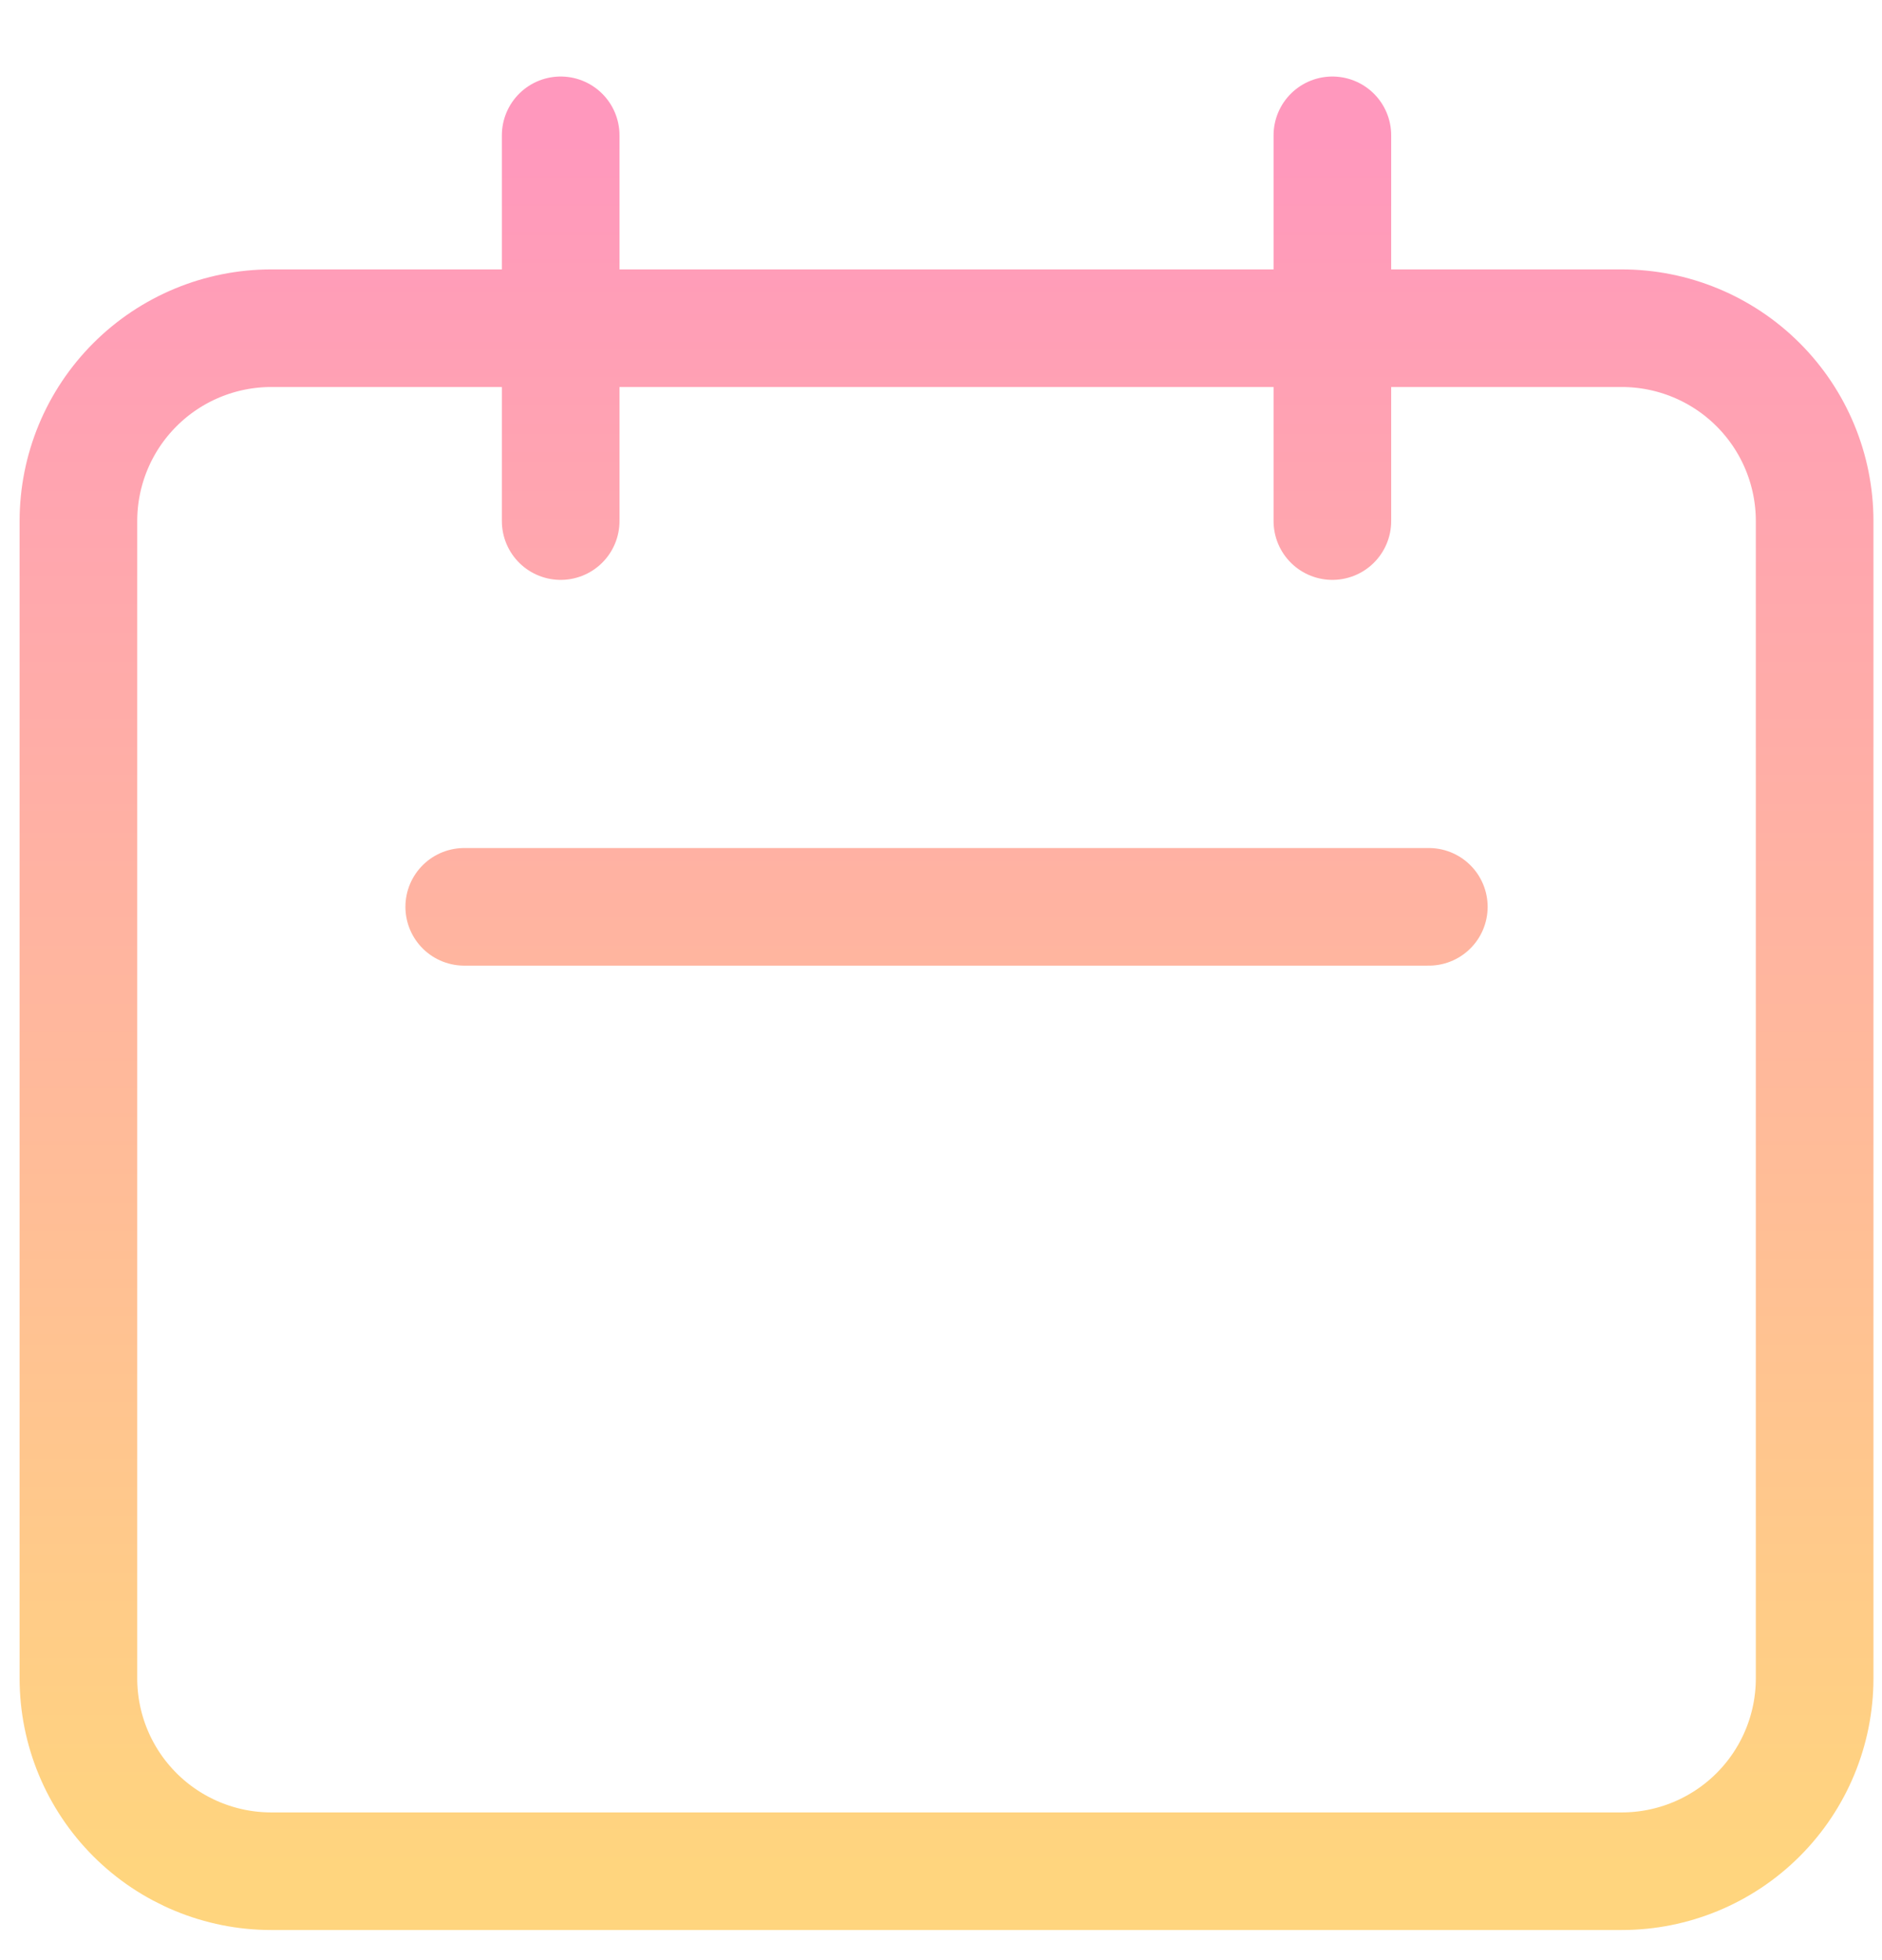 <svg width="24" height="25" viewBox="0 0 24 25" fill="none" xmlns="http://www.w3.org/2000/svg">
<path d="M7.15 6.646V1.726M16.991 6.646V1.726M5.92 11.566H18.221M3.46 23.866H20.681C21.333 23.866 21.959 23.607 22.42 23.146C22.882 22.684 23.141 22.059 23.141 21.406V6.646C23.141 5.993 22.882 5.368 22.42 4.906C21.959 4.445 21.333 4.186 20.681 4.186H3.46C2.808 4.186 2.182 4.445 1.721 4.906C1.259 5.368 1 5.993 1 6.646V21.406C1 22.059 1.259 22.684 1.721 23.146C2.182 23.607 2.808 23.866 3.46 23.866Z" stroke="url(#paint0_linear_1_1934)" stroke-width="1.5" stroke-linecap="round" stroke-linejoin="round"/>
<defs>
<linearGradient id="paint0_linear_1_1934" x1="12.07" y1="1.726" x2="12.07" y2="23.866" gradientUnits="userSpaceOnUse">
<stop stop-color="#FF98BD"/>
<stop offset="1" stop-color="#FFD57E"/>
</linearGradient>
</defs>
</svg>
